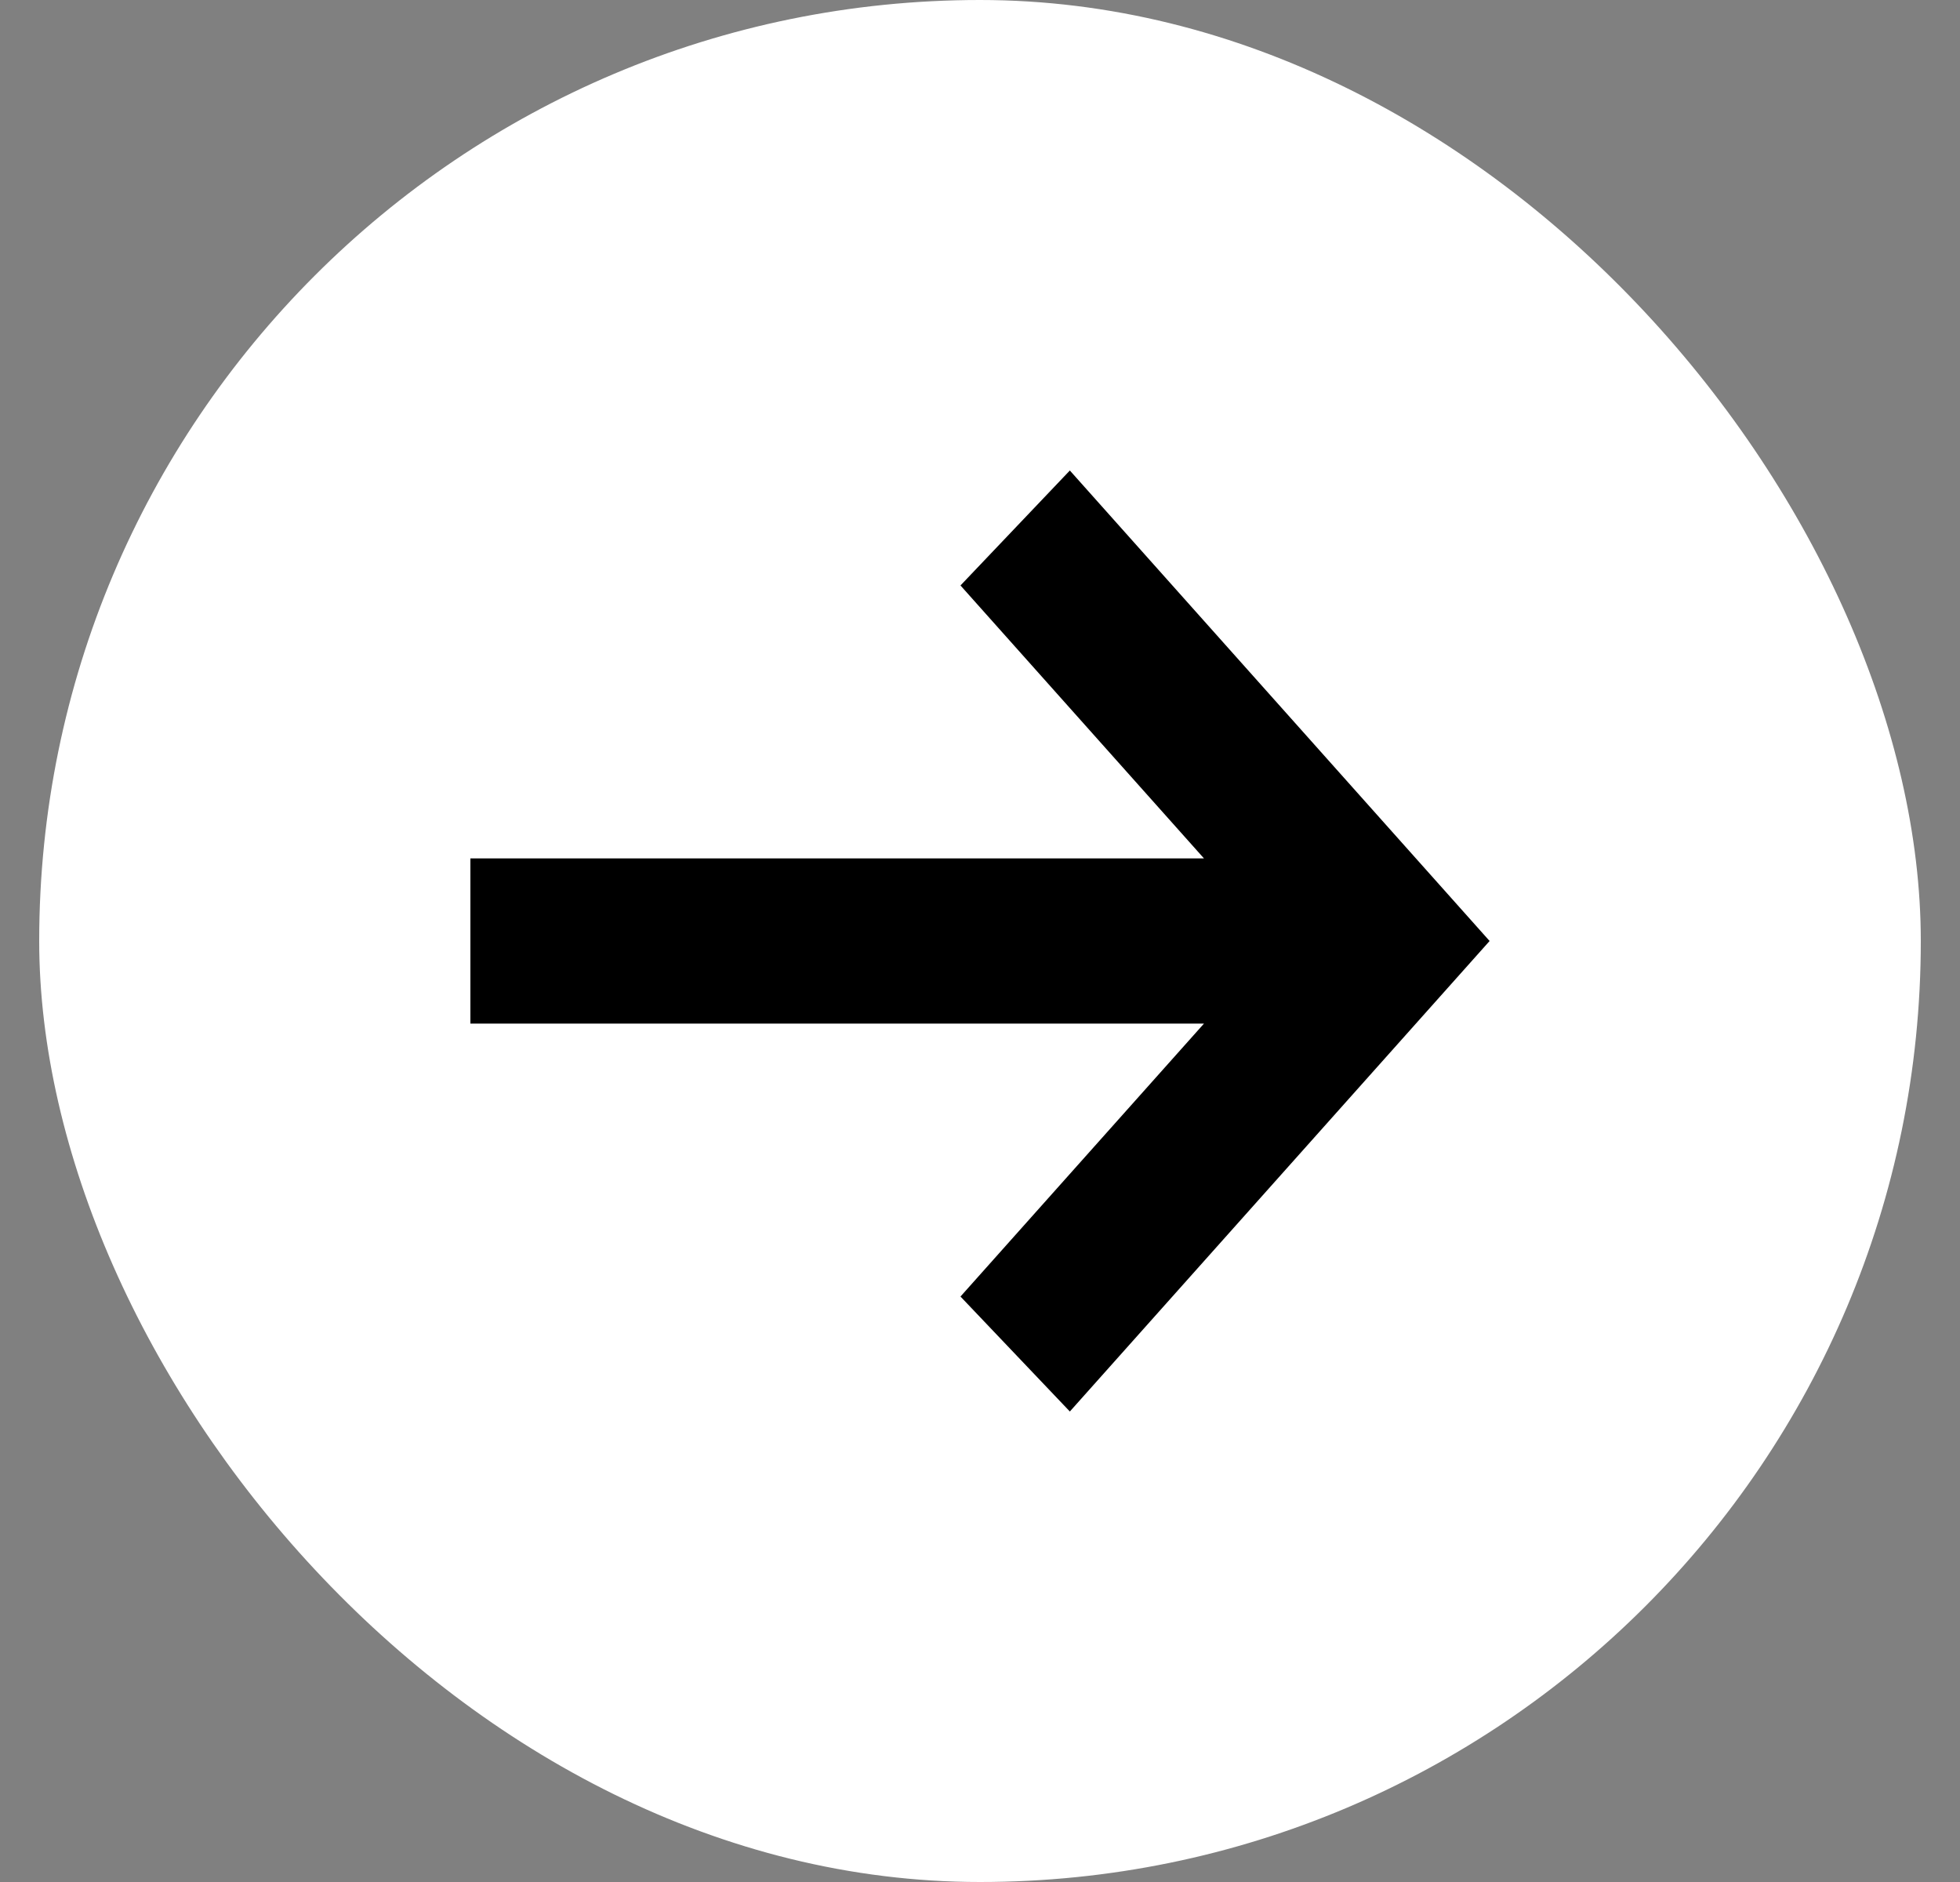 <?xml version="1.0" encoding="UTF-8"?> <svg xmlns="http://www.w3.org/2000/svg" width="25" height="24" viewBox="0 0 25 24" fill="none"><rect x="0" y="0" width="25" height="24" fill="#808080" stroke="none"/><rect x="0.5" width="24" height="24" rx="12" fill="white"></rect><path fill-rule="evenodd" clip-rule="evenodd" d="M13.646 6L19 12L13.646 18L12.251 16.534L15.357 13.053H6V10.947H15.357L12.251 7.466L13.646 6Z" fill="black"></path></svg> 